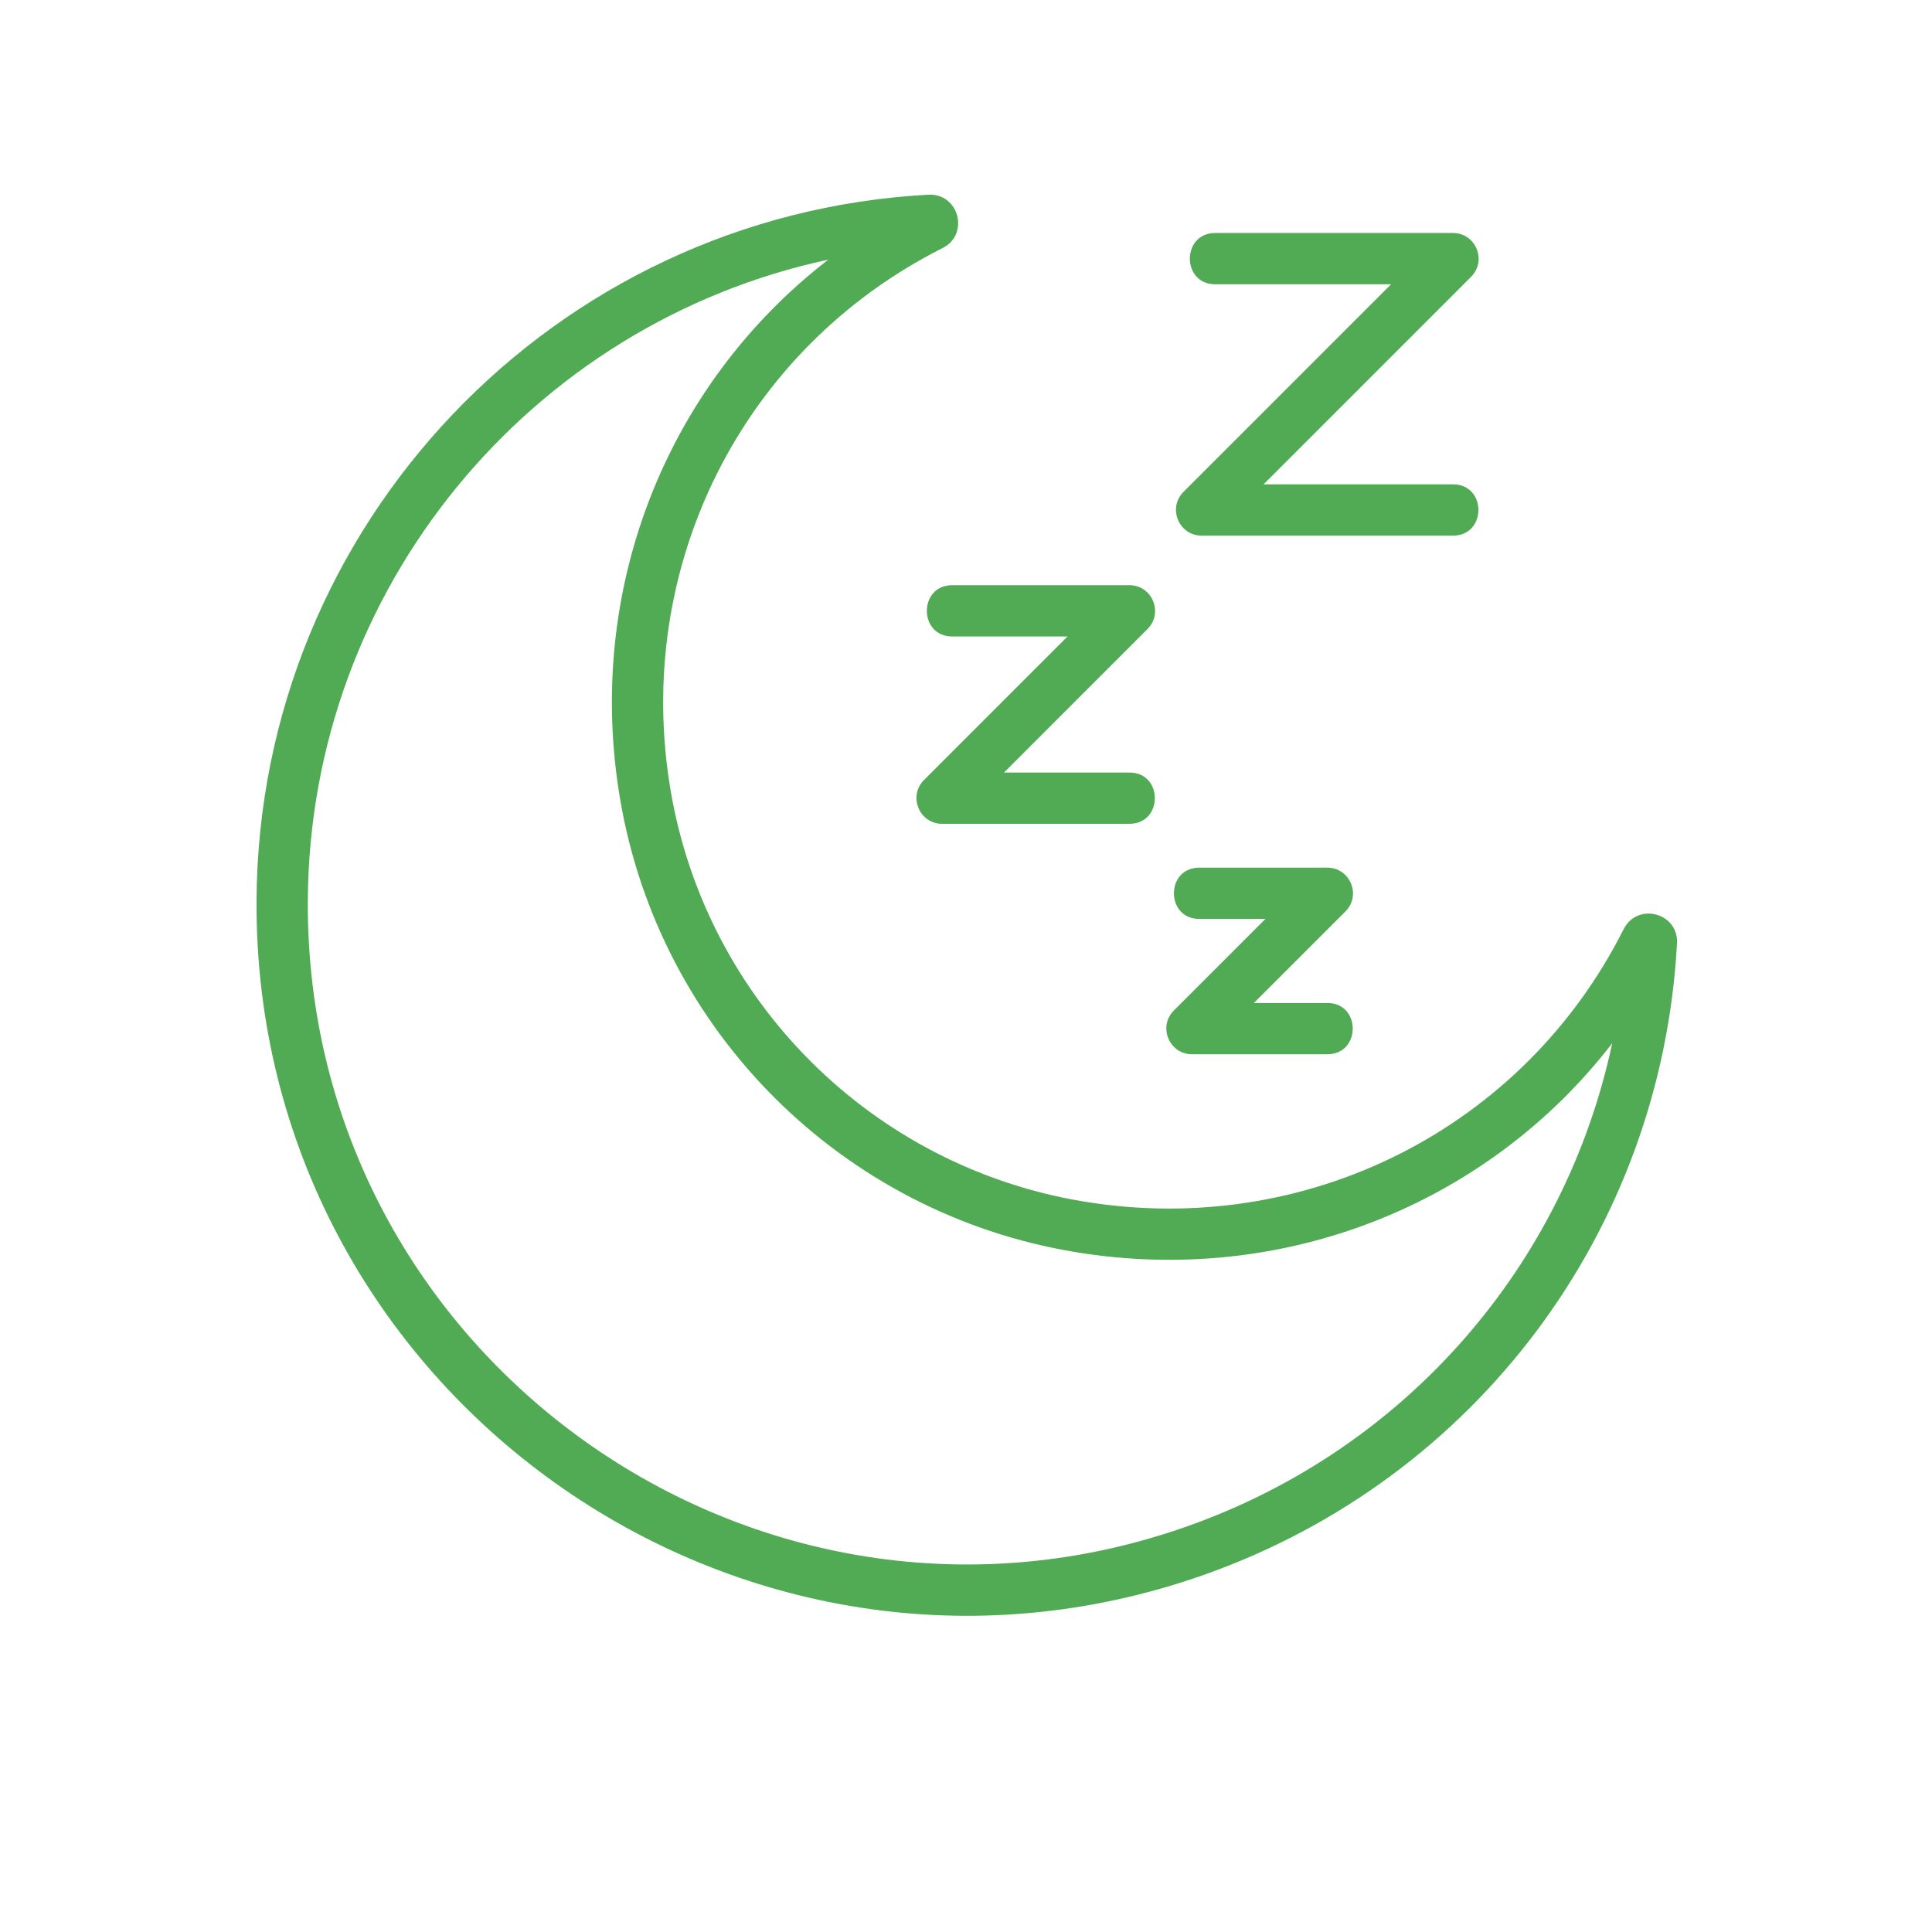 <svg xmlns="http://www.w3.org/2000/svg" xmlns:xlink="http://www.w3.org/1999/xlink" width="512" zoomAndPan="magnify" viewBox="0 0 384 384" height="512" preserveAspectRatio="xMidYMid meet" version="1.0"><defs><clipPath id="9266c4068e"><path d="M 50.113 38.398 L 333.613 38.398 L 333.613 322 L 50.113 322 Z M 50.113 38.398 " clip-rule="nonzero"/></clipPath></defs><rect x="-38.4" width="460.8" fill="#ffffff" y="-38.4" height="460.8" fill-opacity="1"/><rect x="-38.4" width="460.8" fill="#ffffff" y="-38.4" height="460.8" fill-opacity="1"/><g clip-path="url(#9266c4068e)"><path fill="#50ab54" d="M 50.988 179 C 51.379 104.332 110.047 42.711 184.547 38.699 C 190.664 38.426 192.707 46.629 187.352 49.301 C 147.441 69.379 125.723 112.75 133.309 157.223 C 140.453 199.07 173.402 231.848 215.305 238.797 C 259.582 246.148 302.742 224.387 322.719 184.668 C 325.492 179.254 333.633 181.457 333.32 187.477 C 333.316 187.484 333.316 187.484 333.316 187.484 C 330.238 244.641 293.352 293.914 239.328 313 C 147.148 345.547 50.469 276.555 50.988 179 Z M 164.633 51.605 C 105.527 64.281 61.508 116.781 61.18 179.051 C 60.703 269.648 150.473 333.582 235.934 303.383 C 279.488 288 311.039 251.465 320.438 207.359 C 295.723 239.371 255.121 255.723 213.637 248.844 C 167.457 241.191 131.137 205.059 123.27 158.934 C 116.148 117.254 132.457 76.445 164.633 51.605 Z M 164.633 51.605 " fill-opacity="1" fill-rule="nonzero"/></g><path fill="#50ab54" d="M 288.793 106.461 L 238.836 106.461 C 234.312 106.461 232.02 100.969 235.23 97.762 L 276.488 56.504 L 241.547 56.504 C 234.805 56.504 234.812 46.309 241.547 46.309 L 288.793 46.309 C 293.312 46.309 295.605 51.801 292.395 55.008 L 251.137 96.27 L 288.793 96.27 C 295.535 96.266 295.527 106.461 288.793 106.461 Z M 288.793 106.461 " fill-opacity="1" fill-rule="nonzero"/><path fill="#50ab54" d="M 224.48 163.738 L 187.254 163.738 C 182.734 163.738 180.441 158.25 183.648 155.039 L 212.176 126.508 L 189.273 126.508 C 182.531 126.508 182.539 116.312 189.273 116.312 L 224.48 116.312 C 229.004 116.312 231.293 121.805 228.086 125.012 L 199.559 153.547 L 224.48 153.547 C 231.223 153.543 231.215 163.738 224.48 163.738 Z M 224.48 163.738 " fill-opacity="1" fill-rule="nonzero"/><path fill="#50ab54" d="M 263.812 209.539 L 236.918 209.539 C 232.398 209.539 230.105 204.051 233.316 200.84 L 251.512 182.645 L 238.379 182.645 C 231.637 182.645 231.641 172.453 238.379 172.453 L 263.812 172.453 C 268.336 172.453 270.625 177.941 267.418 181.152 L 249.223 199.348 L 263.812 199.348 C 270.555 199.348 270.547 209.539 263.812 209.539 Z M 263.812 209.539 " fill-opacity="1" fill-rule="nonzero"/></svg>
